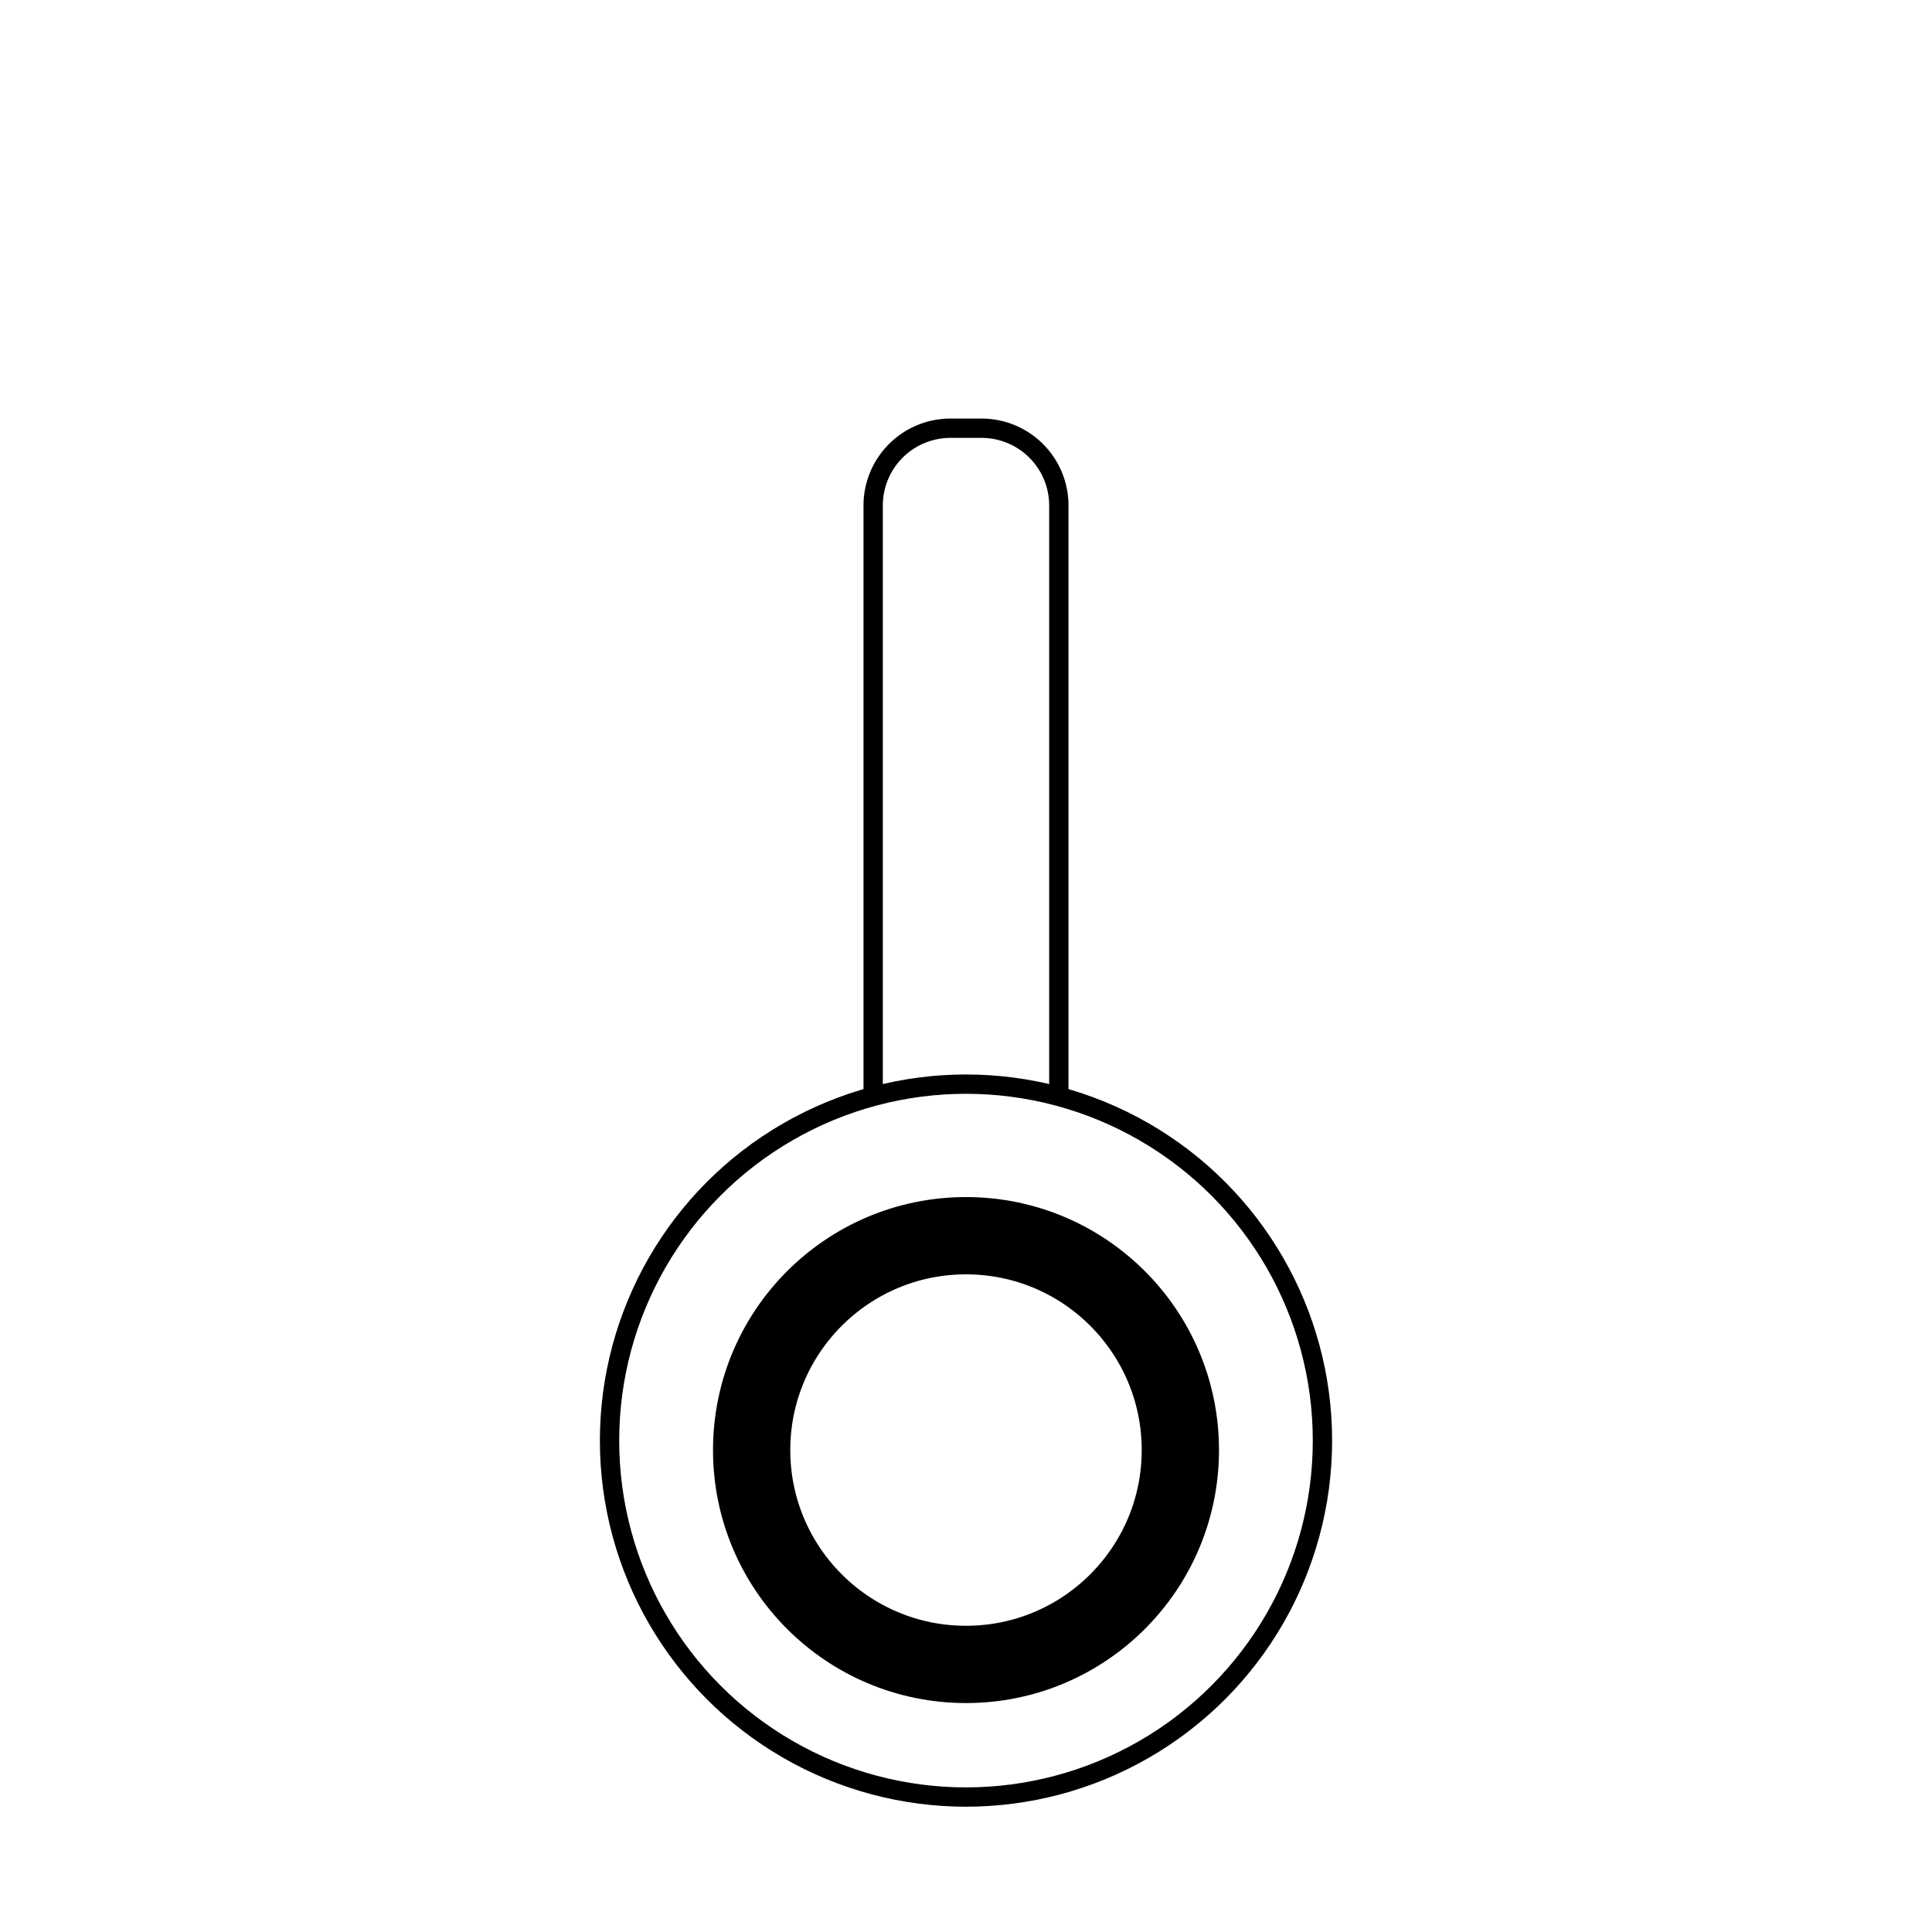 <svg xmlns="http://www.w3.org/2000/svg" viewBox="0 0 200 200"><defs><style>.cls-1,.cls-2{fill:none;stroke:#000;stroke-miterlimit:10;}.cls-1{stroke-width:2px;}.cls-2{stroke-width:8px;}</style></defs><g id="Lag_4" data-name="Lag 4"><circle class="cls-1" cx="100" cy="149.13" r="36.9"/><path d="M108.61,112.9V52.33a7,7,0,0,0-7-7H98.39a7,7,0,0,0-7,7v61.51c-.66-.29-1.32-.54-2-.78V52.33a9,9,0,0,1,9-9h3.22a9,9,0,0,1,9,9v61.61c0,.12,0,.23,0,.35C110.51,110.64,109.82,116.15,108.61,112.9Z"/><circle class="cls-2" cx="100" cy="150.11" r="22.19"/></g></svg>